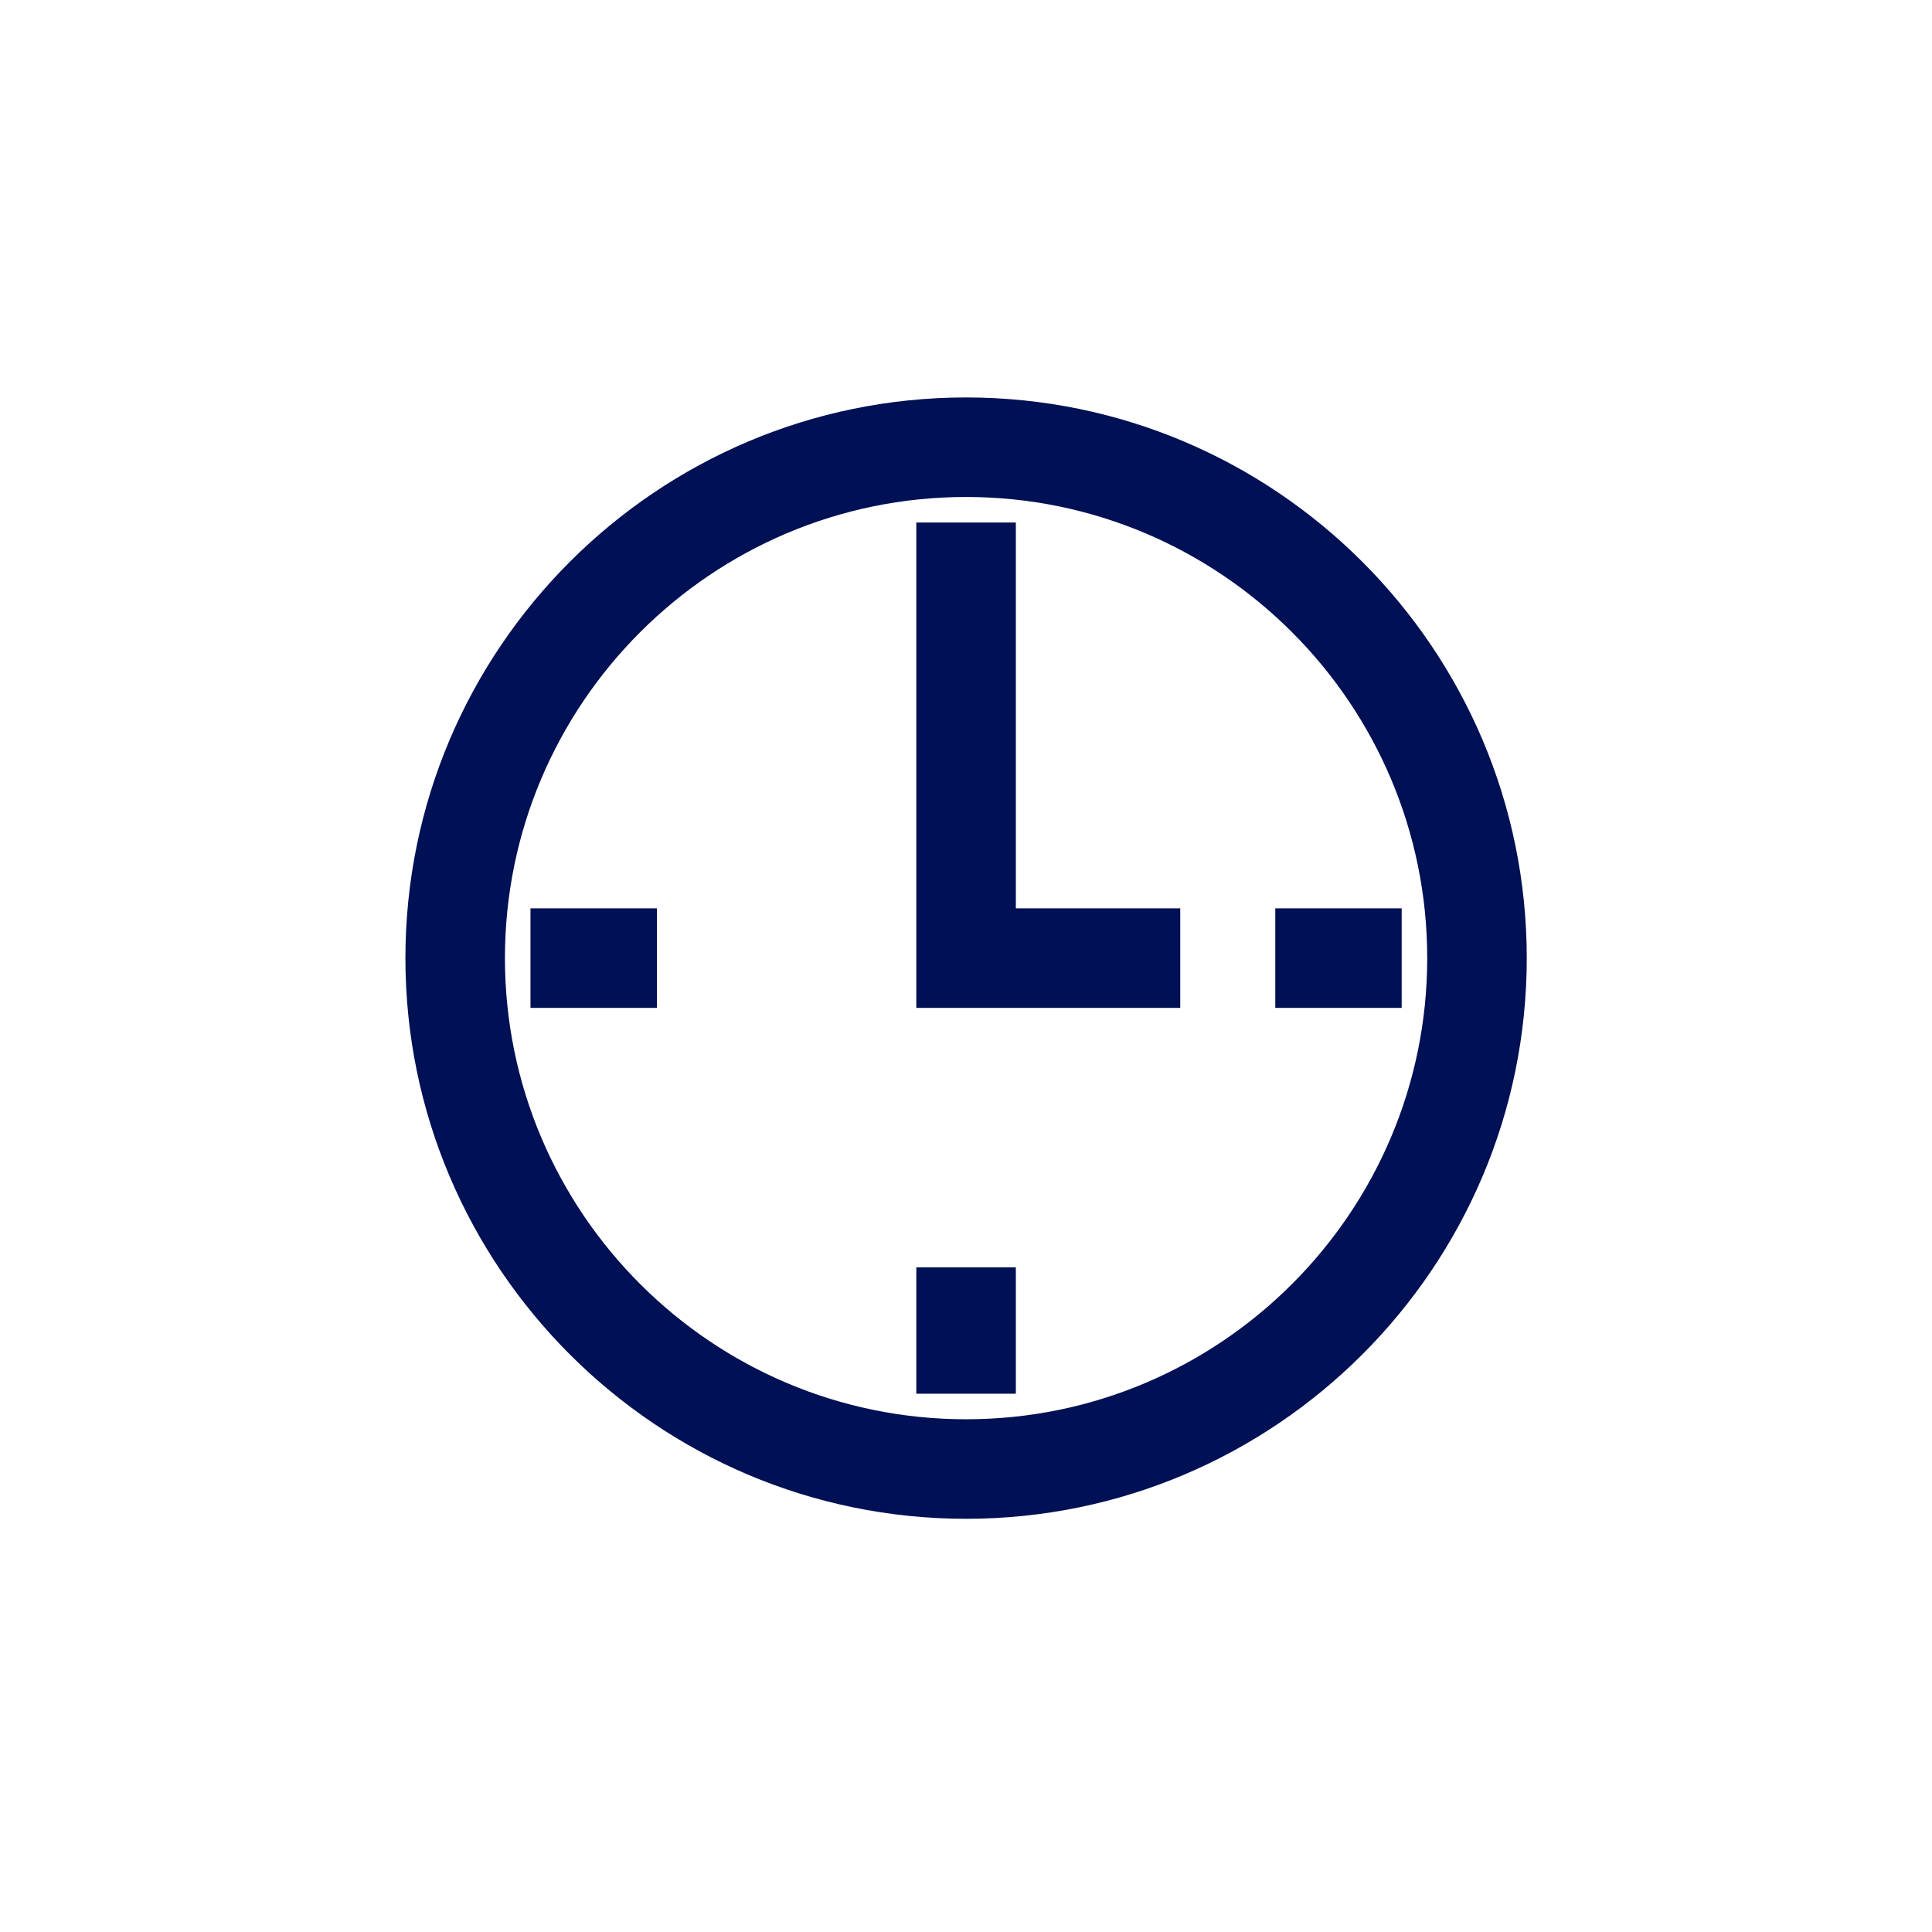 <?xml version="1.0" encoding="UTF-8"?>
<svg id="Ebene_2" data-name="Ebene 2" xmlns="http://www.w3.org/2000/svg" viewBox="0 0 116.47 116.47">
  <defs>
    <style>
      .cls-1 {
        fill: none;
      }

      .cls-2 {
        fill: #001055;
      }
    </style>
  </defs>
  <g id="Ebene_1-2" data-name="Ebene 1">
    <g>
      <rect class="cls-1" width="116.47" height="116.47"/>
      <path class="cls-2" d="M58.24,23.96c-18.64,0-33.8,15.16-33.8,33.8s15.16,33.8,33.8,33.8,33.8-15.16,33.8-33.8-15.16-33.8-33.8-33.8ZM58.24,85.56c-15.33,0-27.8-12.47-27.8-27.8s12.47-27.8,27.8-27.8,27.8,12.47,27.8,27.8-12.47,27.8-27.8,27.8ZM61.24,54.76h9.91v6h-15.91v-29.26h6v23.26ZM31.98,54.76h7.62v6h-7.62v-6ZM84.5,54.76v6h-7.62v-6h7.62ZM55.24,76.4h6v7.62h-6v-7.62Z"/>
    </g>
  </g>
</svg>